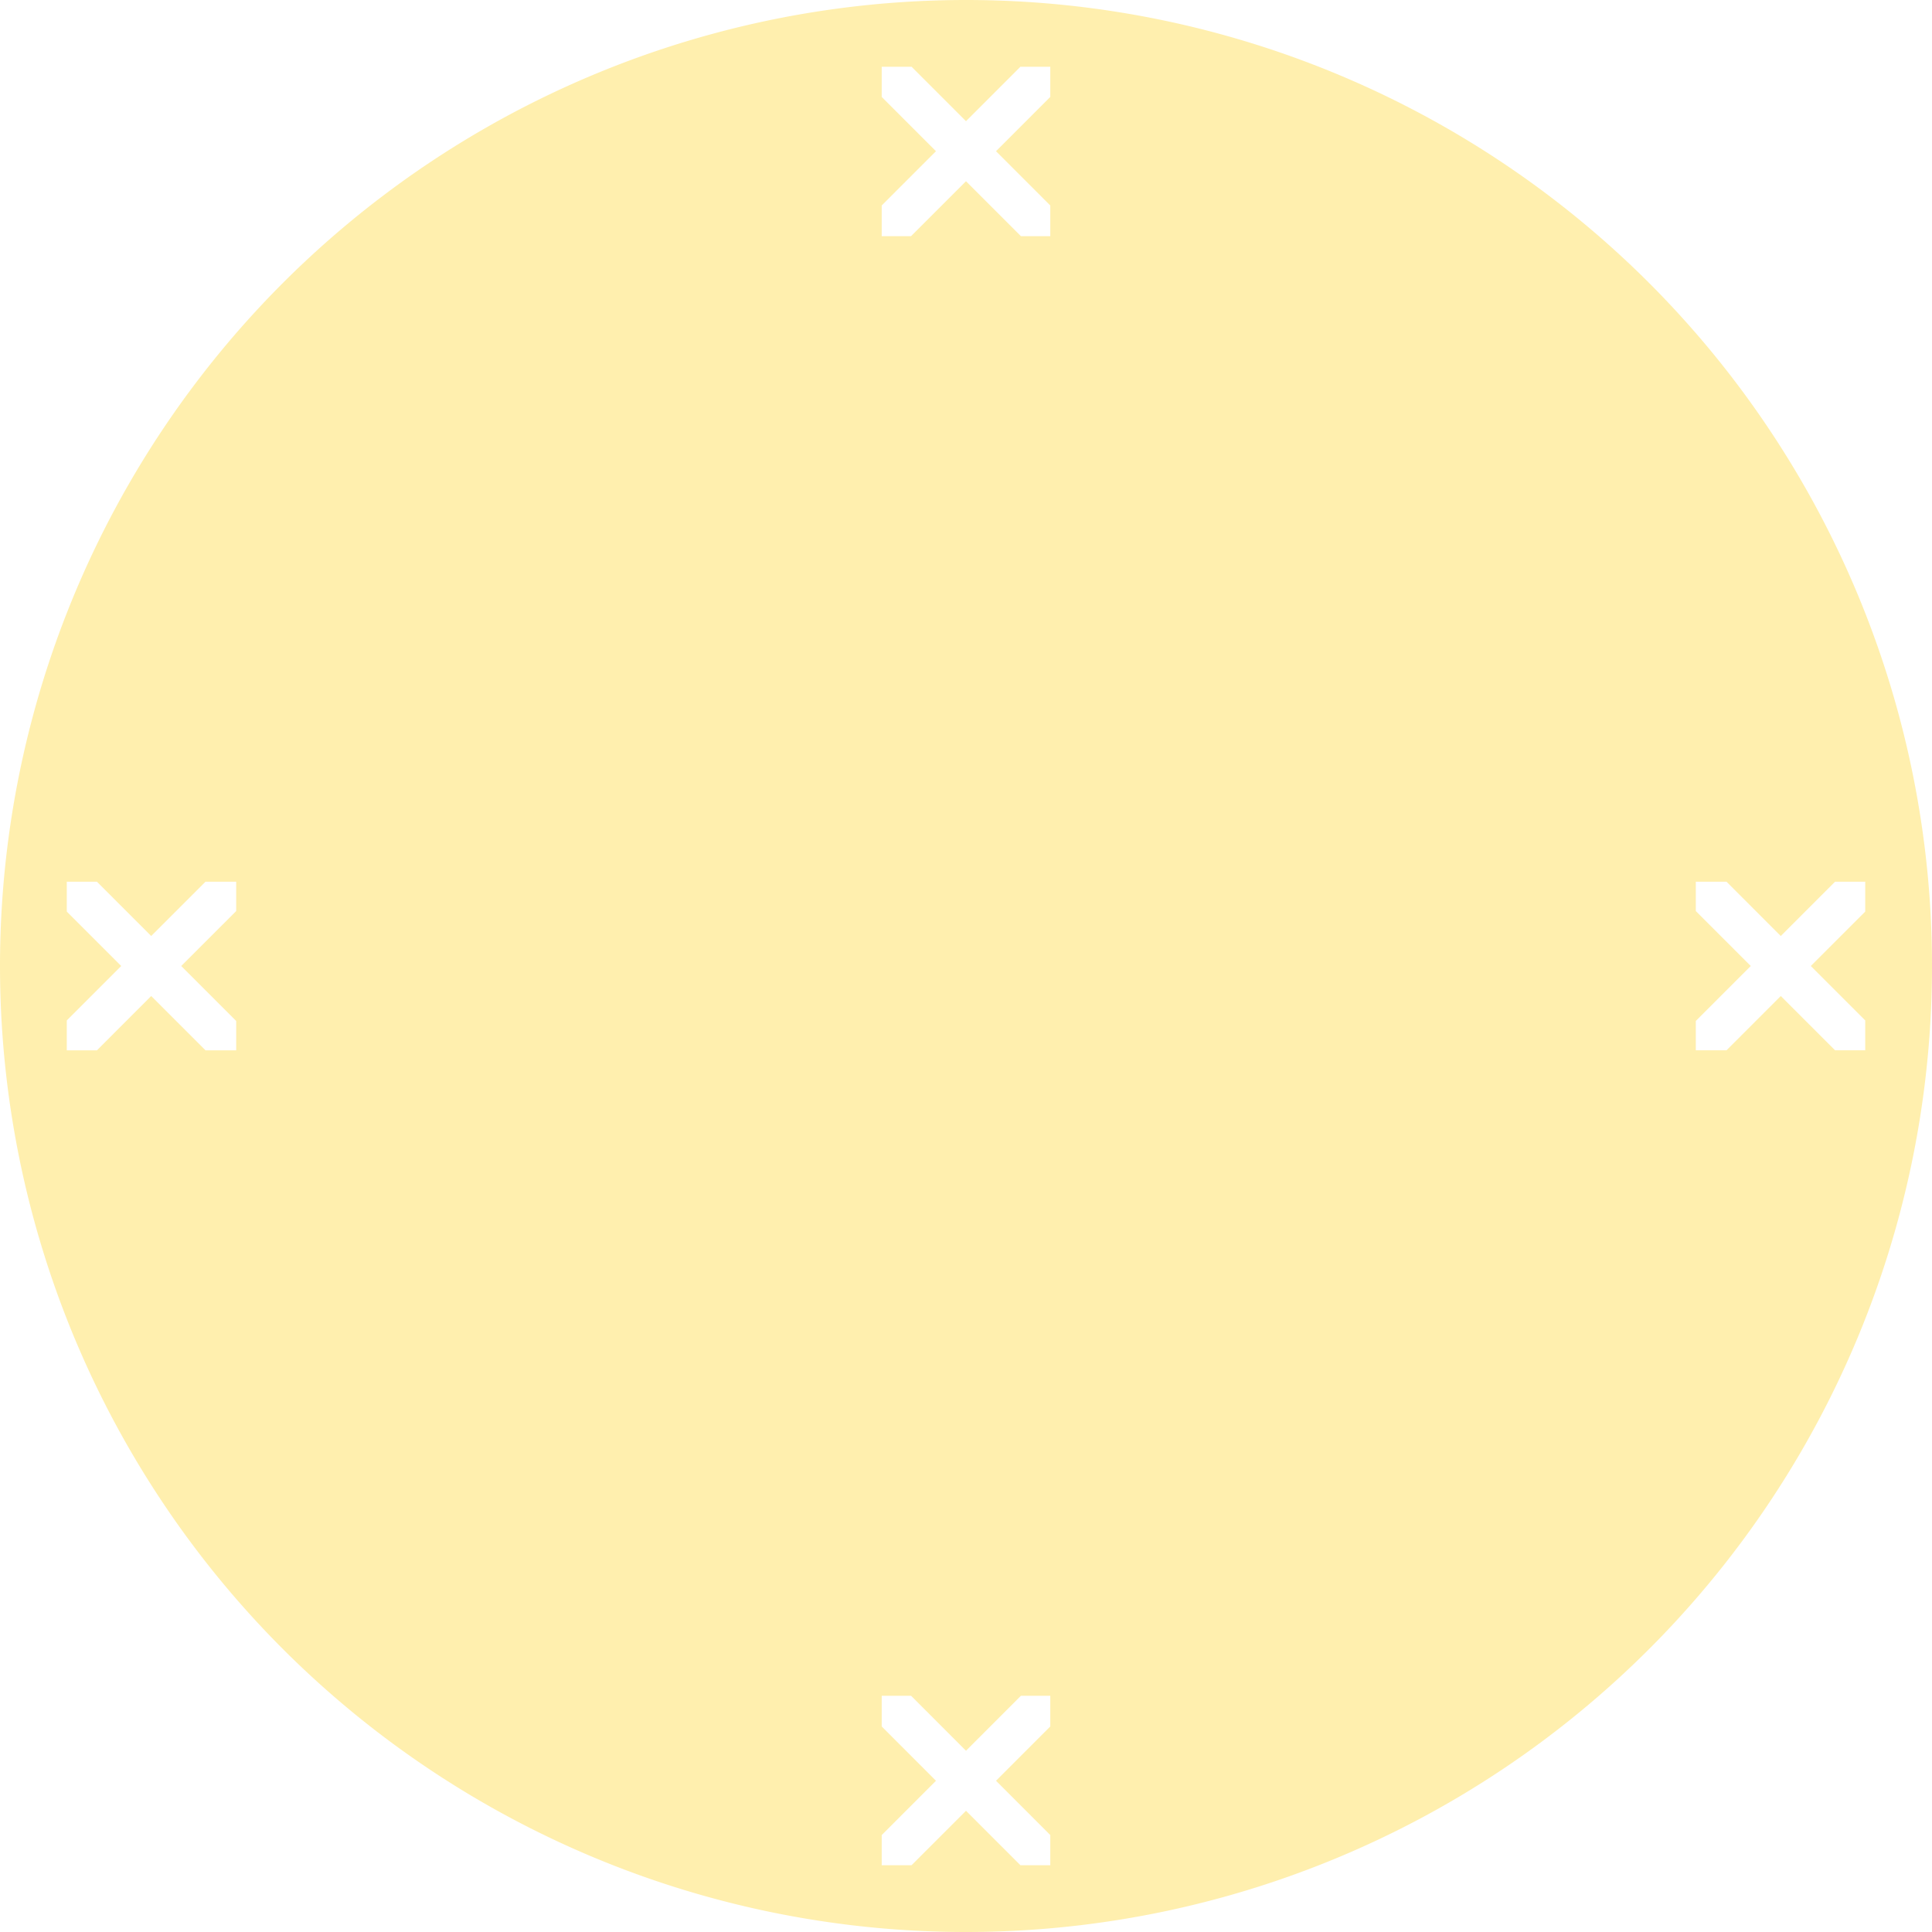 <svg xmlns="http://www.w3.org/2000/svg" width="299.999" height="300" viewBox="0 0 299.999 300">
  <path id="Path_230" data-name="Path 230" d="M150,0A150,150,0,1,0,300,150,150,150,0,0,0,150,0Zm8.533,263.323h4.556v4.766l-8.433,8.428,8.433,8.428v4.686h-4.64L150,281.179l-8.449,8.452h-4.64v-4.68l8.43-8.433-8.43-8.428v-4.766h4.556L150,271.856Zm-.084-252.952h4.64v4.677l-8.43,8.43,8.43,8.433v4.764h-4.559L150,28.141l-8.535,8.536h-4.559V31.912l8.433-8.433-8.433-8.428v-4.68h4.642L150,18.821ZM31.918,136.912h4.764v4.559L28.146,150l8.535,8.53v4.559H31.918l-8.433-8.428-8.43,8.428H10.369v-4.637L18.823,150l-8.455-8.457v-4.632h4.68l8.436,8.428Zm257.714,4.637L281.182,150l8.449,8.446v4.642h-4.68l-8.43-8.428-8.43,8.428h-4.764v-4.559l8.53-8.53-8.53-8.536v-4.553h4.764l8.43,8.428,8.43-8.428h4.68Z" transform="translate(0 300) rotate(-90)" fill="#ffe683" opacity="0.65"/>
</svg>
